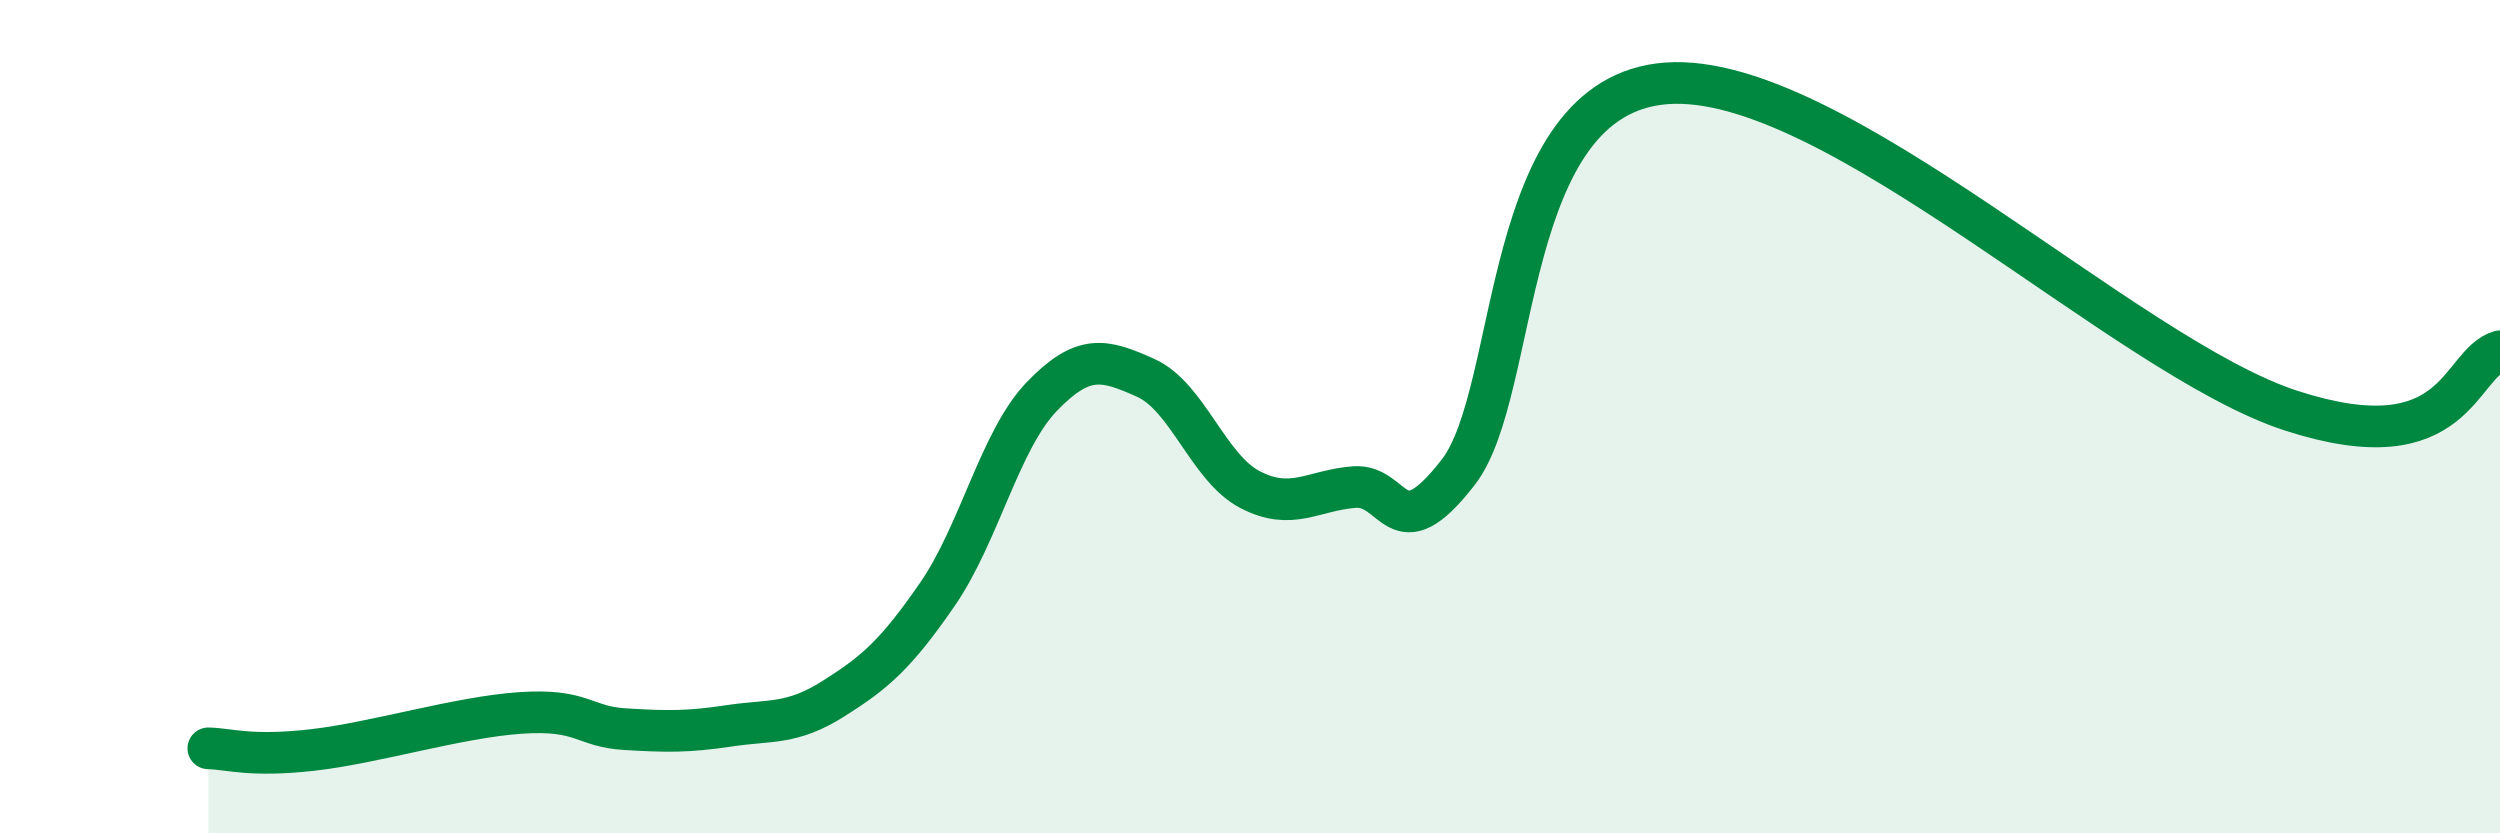 
    <svg width="60" height="20" viewBox="0 0 60 20" xmlns="http://www.w3.org/2000/svg">
      <path
        d="M 5,17.96 C 5.5,17.97 6,18.17 7.5,18 C 9,17.83 11,17.21 12.5,17.11 C 14,17.01 14,17.44 15,17.5 C 16,17.56 16.5,17.57 17.5,17.42 C 18.5,17.27 19,17.4 20,16.77 C 21,16.14 21.5,15.71 22.5,14.26 C 23.5,12.81 24,10.56 25,9.52 C 26,8.48 26.5,8.62 27.5,9.07 C 28.5,9.52 29,11.23 30,11.75 C 31,12.27 31.5,11.77 32.5,11.69 C 33.5,11.61 33.5,13.27 35,11.33 C 36.5,9.39 36,2.29 40,2 C 44,1.71 51,8.57 55,9.86 C 59,11.15 59,8.72 60,8.43L60 20L5 20Z"
        fill="#008740"
        opacity="0.1"
        stroke-linecap="round"
        stroke-linejoin="round"
      />
      <path
        d="M 5,17.96 C 5.5,17.97 6,18.17 7.5,18 C 9,17.83 11,17.21 12.5,17.11 C 14,17.01 14,17.44 15,17.5 C 16,17.56 16.5,17.57 17.5,17.42 C 18.5,17.27 19,17.4 20,16.77 C 21,16.14 21.5,15.71 22.5,14.26 C 23.5,12.81 24,10.56 25,9.52 C 26,8.48 26.5,8.62 27.5,9.07 C 28.5,9.52 29,11.23 30,11.75 C 31,12.27 31.5,11.77 32.5,11.69 C 33.5,11.61 33.5,13.27 35,11.33 C 36.5,9.39 36,2.29 40,2 C 44,1.71 51,8.57 55,9.86 C 59,11.15 59,8.72 60,8.43"
        stroke="#008740"
        stroke-width="1"
        fill="none"
        stroke-linecap="round"
        stroke-linejoin="round"
      />
    </svg>
  